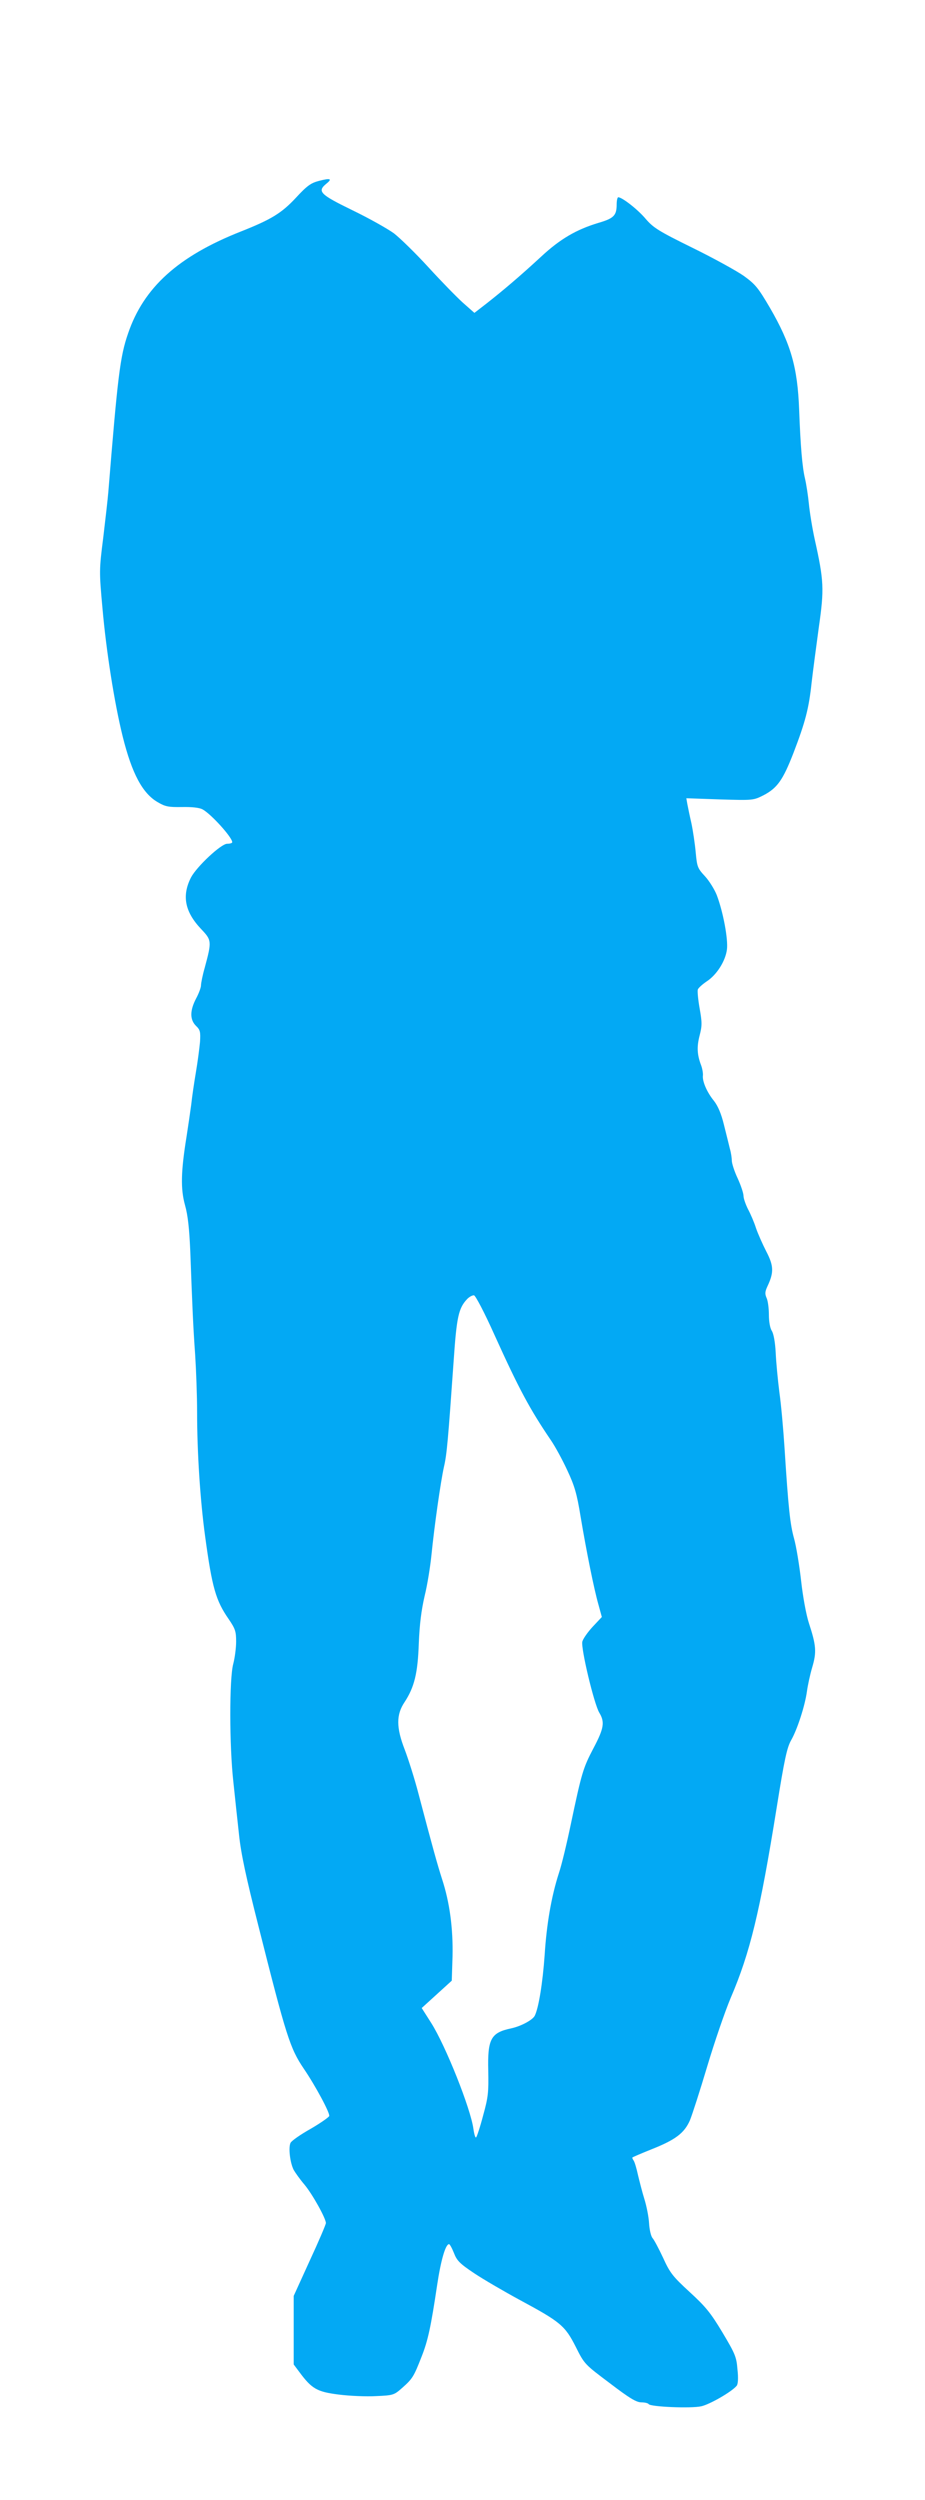<?xml version="1.0" standalone="no"?>
<!DOCTYPE svg PUBLIC "-//W3C//DTD SVG 20010904//EN"
 "http://www.w3.org/TR/2001/REC-SVG-20010904/DTD/svg10.dtd">
<svg version="1.0" xmlns="http://www.w3.org/2000/svg"
 width="474pt" height="1280pt" viewBox="0 0 474 1280"
 preserveAspectRatio="xMidYMid meet">
<g transform="translate(0,1280) scale(0.1,-0.1)"
fill="#03a9f4" stroke="none">
<path d="M1635 11874 c-42 -11 -61 -24 -120 -88 -73 -78 -126 -110 -280 -171
-322 -127 -499 -287 -579 -523 -41 -118 -53 -221 -101 -812 -3 -36 -15 -141
-26 -233 -21 -165 -21 -173 -4 -360 19 -218 61 -486 104 -659 47 -188 101
-290 179 -335 39 -23 55 -26 124 -25 52 1 89 -3 106 -12 43 -23 152 -143 152
-168 0 -5 -12 -8 -26 -8 -31 0 -155 -116 -185 -172 -48 -94 -32 -176 51 -264
55 -58 56 -62 19 -199 -11 -38 -19 -79 -19 -90 0 -11 -11 -41 -25 -67 -32 -61
-33 -108 -1 -140 22 -21 24 -31 21 -82 -3 -33 -12 -102 -21 -155 -9 -53 -20
-127 -24 -166 -5 -38 -16 -112 -24 -164 -29 -179 -31 -268 -8 -351 15 -53 22
-121 27 -235 11 -297 15 -390 25 -530 5 -77 10 -210 10 -295 0 -207 16 -452
41 -635 36 -265 55 -330 121 -425 34 -50 38 -63 38 -115 0 -33 -7 -85 -15
-115 -20 -75 -20 -419 1 -605 8 -77 21 -198 29 -270 10 -96 36 -217 99 -465
143 -567 162 -627 233 -732 60 -88 135 -228 130 -242 -3 -7 -46 -37 -96 -66
-50 -28 -96 -60 -102 -71 -12 -23 -3 -102 16 -139 8 -14 32 -48 55 -75 41 -49
110 -173 110 -197 0 -7 -37 -94 -83 -193 l-82 -180 0 -175 0 -176 30 -40 c63
-85 90 -100 200 -114 55 -7 142 -11 192 -8 89 4 92 5 135 43 52 46 59 58 98
158 33 83 48 153 80 367 19 127 43 210 61 210 4 0 15 -20 25 -45 15 -39 29
-54 104 -104 48 -32 153 -93 234 -137 208 -112 231 -131 286 -239 45 -90 46
-90 175 -187 101 -77 136 -98 162 -98 17 0 34 -4 37 -9 9 -14 218 -23 270 -11
44 10 157 75 181 105 7 8 9 40 4 84 -5 64 -12 80 -77 189 -60 100 -86 132
-168 207 -87 80 -101 98 -136 175 -22 47 -46 92 -54 101 -8 9 -16 42 -18 77
-2 33 -13 88 -24 123 -11 35 -25 91 -33 124 -7 33 -17 66 -22 73 -5 7 -8 14
-6 16 2 2 46 21 96 41 124 49 169 83 198 148 12 29 52 153 89 277 37 124 91
281 120 350 100 233 150 440 236 975 40 250 53 308 74 345 32 56 71 177 81
250 4 30 16 86 27 123 23 78 21 111 -17 227 -14 43 -31 136 -40 218 -9 79 -25
176 -36 215 -20 72 -29 152 -49 467 -6 91 -17 217 -26 280 -8 63 -17 155 -19
204 -3 56 -11 98 -20 112 -9 14 -15 47 -15 83 0 33 -5 72 -12 86 -9 21 -8 32
5 60 33 70 32 104 -6 177 -19 37 -43 91 -53 120 -9 29 -28 73 -41 97 -12 24
-23 55 -23 68 0 13 -13 53 -30 90 -17 36 -30 77 -30 91 0 13 -4 41 -10 61 -5
20 -18 74 -30 121 -14 58 -31 97 -51 123 -37 45 -61 102 -57 131 1 11 -3 35
-9 51 -21 55 -23 95 -8 153 13 50 13 67 0 140 -8 45 -12 89 -9 96 3 8 23 26
45 41 51 33 96 103 104 163 7 52 -19 192 -52 279 -11 28 -38 72 -60 96 -39 42
-41 49 -48 123 -4 44 -14 111 -22 149 -9 39 -18 83 -21 99 l-5 29 171 -6 c171
-5 172 -5 224 21 71 37 100 78 154 217 61 159 79 228 93 360 7 61 24 188 37
284 28 195 26 238 -21 449 -13 59 -26 141 -30 182 -4 41 -13 100 -20 130 -14
58 -23 166 -30 353 -8 217 -43 337 -149 520 -61 104 -75 121 -134 164 -37 26
-155 91 -263 144 -175 86 -201 103 -240 148 -40 48 -121 111 -141 111 -4 0 -8
-16 -8 -36 0 -57 -14 -72 -93 -95 -113 -34 -196 -82 -293 -172 -107 -99 -198
-176 -281 -241 l-62 -48 -60 53 c-33 30 -112 111 -176 181 -65 71 -144 148
-176 173 -33 24 -129 78 -214 119 -166 81 -181 96 -132 136 31 25 20 29 -38
14z m899 -5909 c126 -278 181 -380 289 -539 22 -32 60 -102 84 -154 37 -79 49
-119 68 -236 30 -179 69 -373 92 -453 l17 -62 -47 -50 c-25 -27 -49 -61 -53
-76 -8 -34 60 -319 87 -364 29 -48 24 -80 -30 -182 -53 -101 -60 -124 -116
-389 -20 -96 -47 -209 -61 -250 -39 -121 -63 -262 -73 -419 -10 -143 -31 -273
-51 -312 -12 -22 -70 -53 -120 -64 -105 -22 -122 -54 -118 -218 2 -108 0 -134
-26 -227 -15 -58 -32 -109 -36 -113 -4 -5 -10 15 -14 43 -14 104 -142 425
-216 542 l-49 77 77 70 77 70 4 125 c3 141 -14 274 -54 396 -23 72 -46 153
-121 438 -19 73 -51 174 -70 224 -44 113 -44 179 -1 243 50 76 68 148 73 300
4 99 13 170 30 244 14 56 29 151 35 210 15 150 47 374 64 451 15 64 21 136 50
547 15 220 25 265 68 311 11 12 28 21 36 20 8 -2 54 -89 105 -203z"/>
</g>
</svg>
